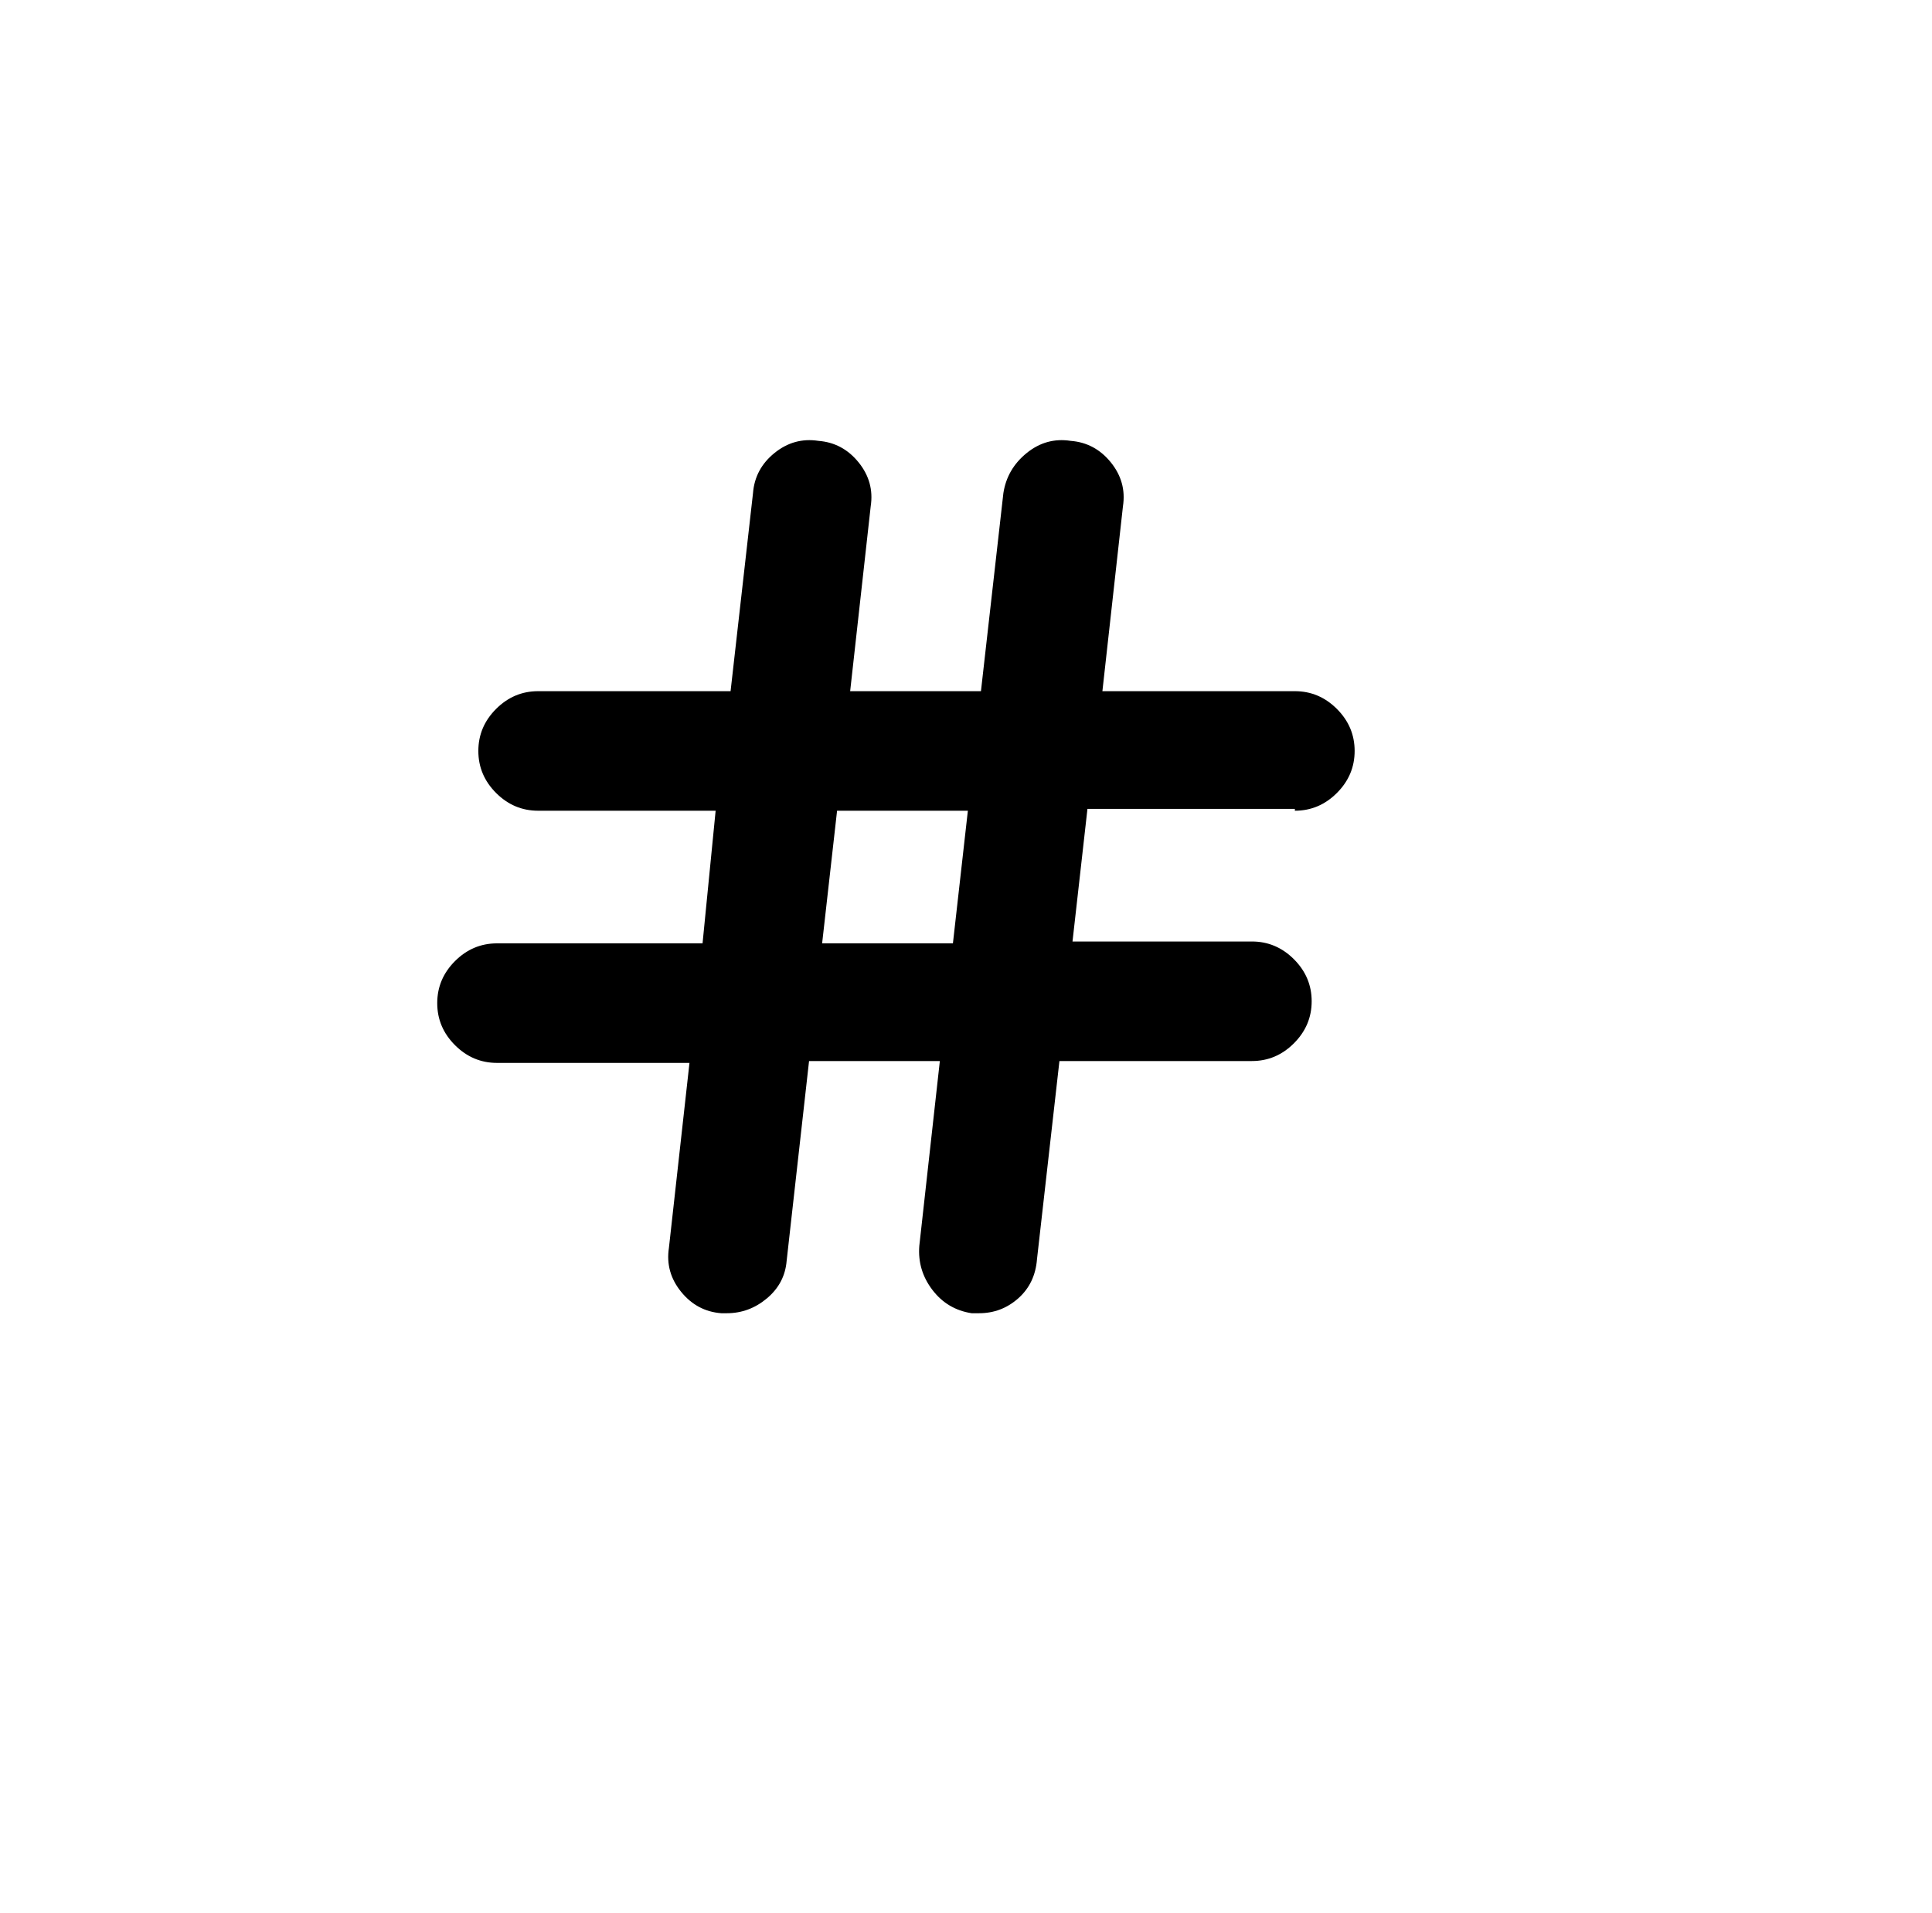 <?xml version="1.0" standalone="no"?>
<!DOCTYPE svg PUBLIC "-//W3C//DTD SVG 1.1//EN" "http://www.w3.org/Graphics/SVG/1.1/DTD/svg11.dtd" >
<svg xmlns="http://www.w3.org/2000/svg" xmlns:xlink="http://www.w3.org/1999/xlink" version="1.1" viewBox="-10 0 1034 1024">
   <path fill="currentColor"
d="M683 434q13 0 22.5 -9.5t9.5 -22.5t-9.5 -22.5t-22.5 -9.5h-103l11 -99q2 -13 -6.5 -23.5t-21.5 -11.5q-13 -2 -23.5 6.5t-12.5 21.5l-12 106h-70l11 -99q2 -13 -6.5 -23.5t-21.5 -11.5q-13 -2 -23.5 6.5t-11.5 21.5l-12 106h-103q-13 0 -22.5 9.5t-9.5 22.5t9.5 22.5
t22.5 9.5h95l-7 71h-110q-13 0 -22.5 9.5t-9.5 22.5t9.5 22.5t22.5 9.5h103l-11 99q-2 13 6.5 23.5t21.5 11.5h2h1q12 0 21.5 -8t10.5 -20l12 -107h70l-11 99q-1 13 7 23.5t21 12.5h2h2q12 0 21 -8t10 -21l12 -106h103q13 0 22.5 -9.5t9.5 -22.5t-9.5 -22.5t-22.5 -9.5h-96
l8 -71h111v1v0zM500 505h-70l8 -71h70l-8 71v0z" />
</svg>
